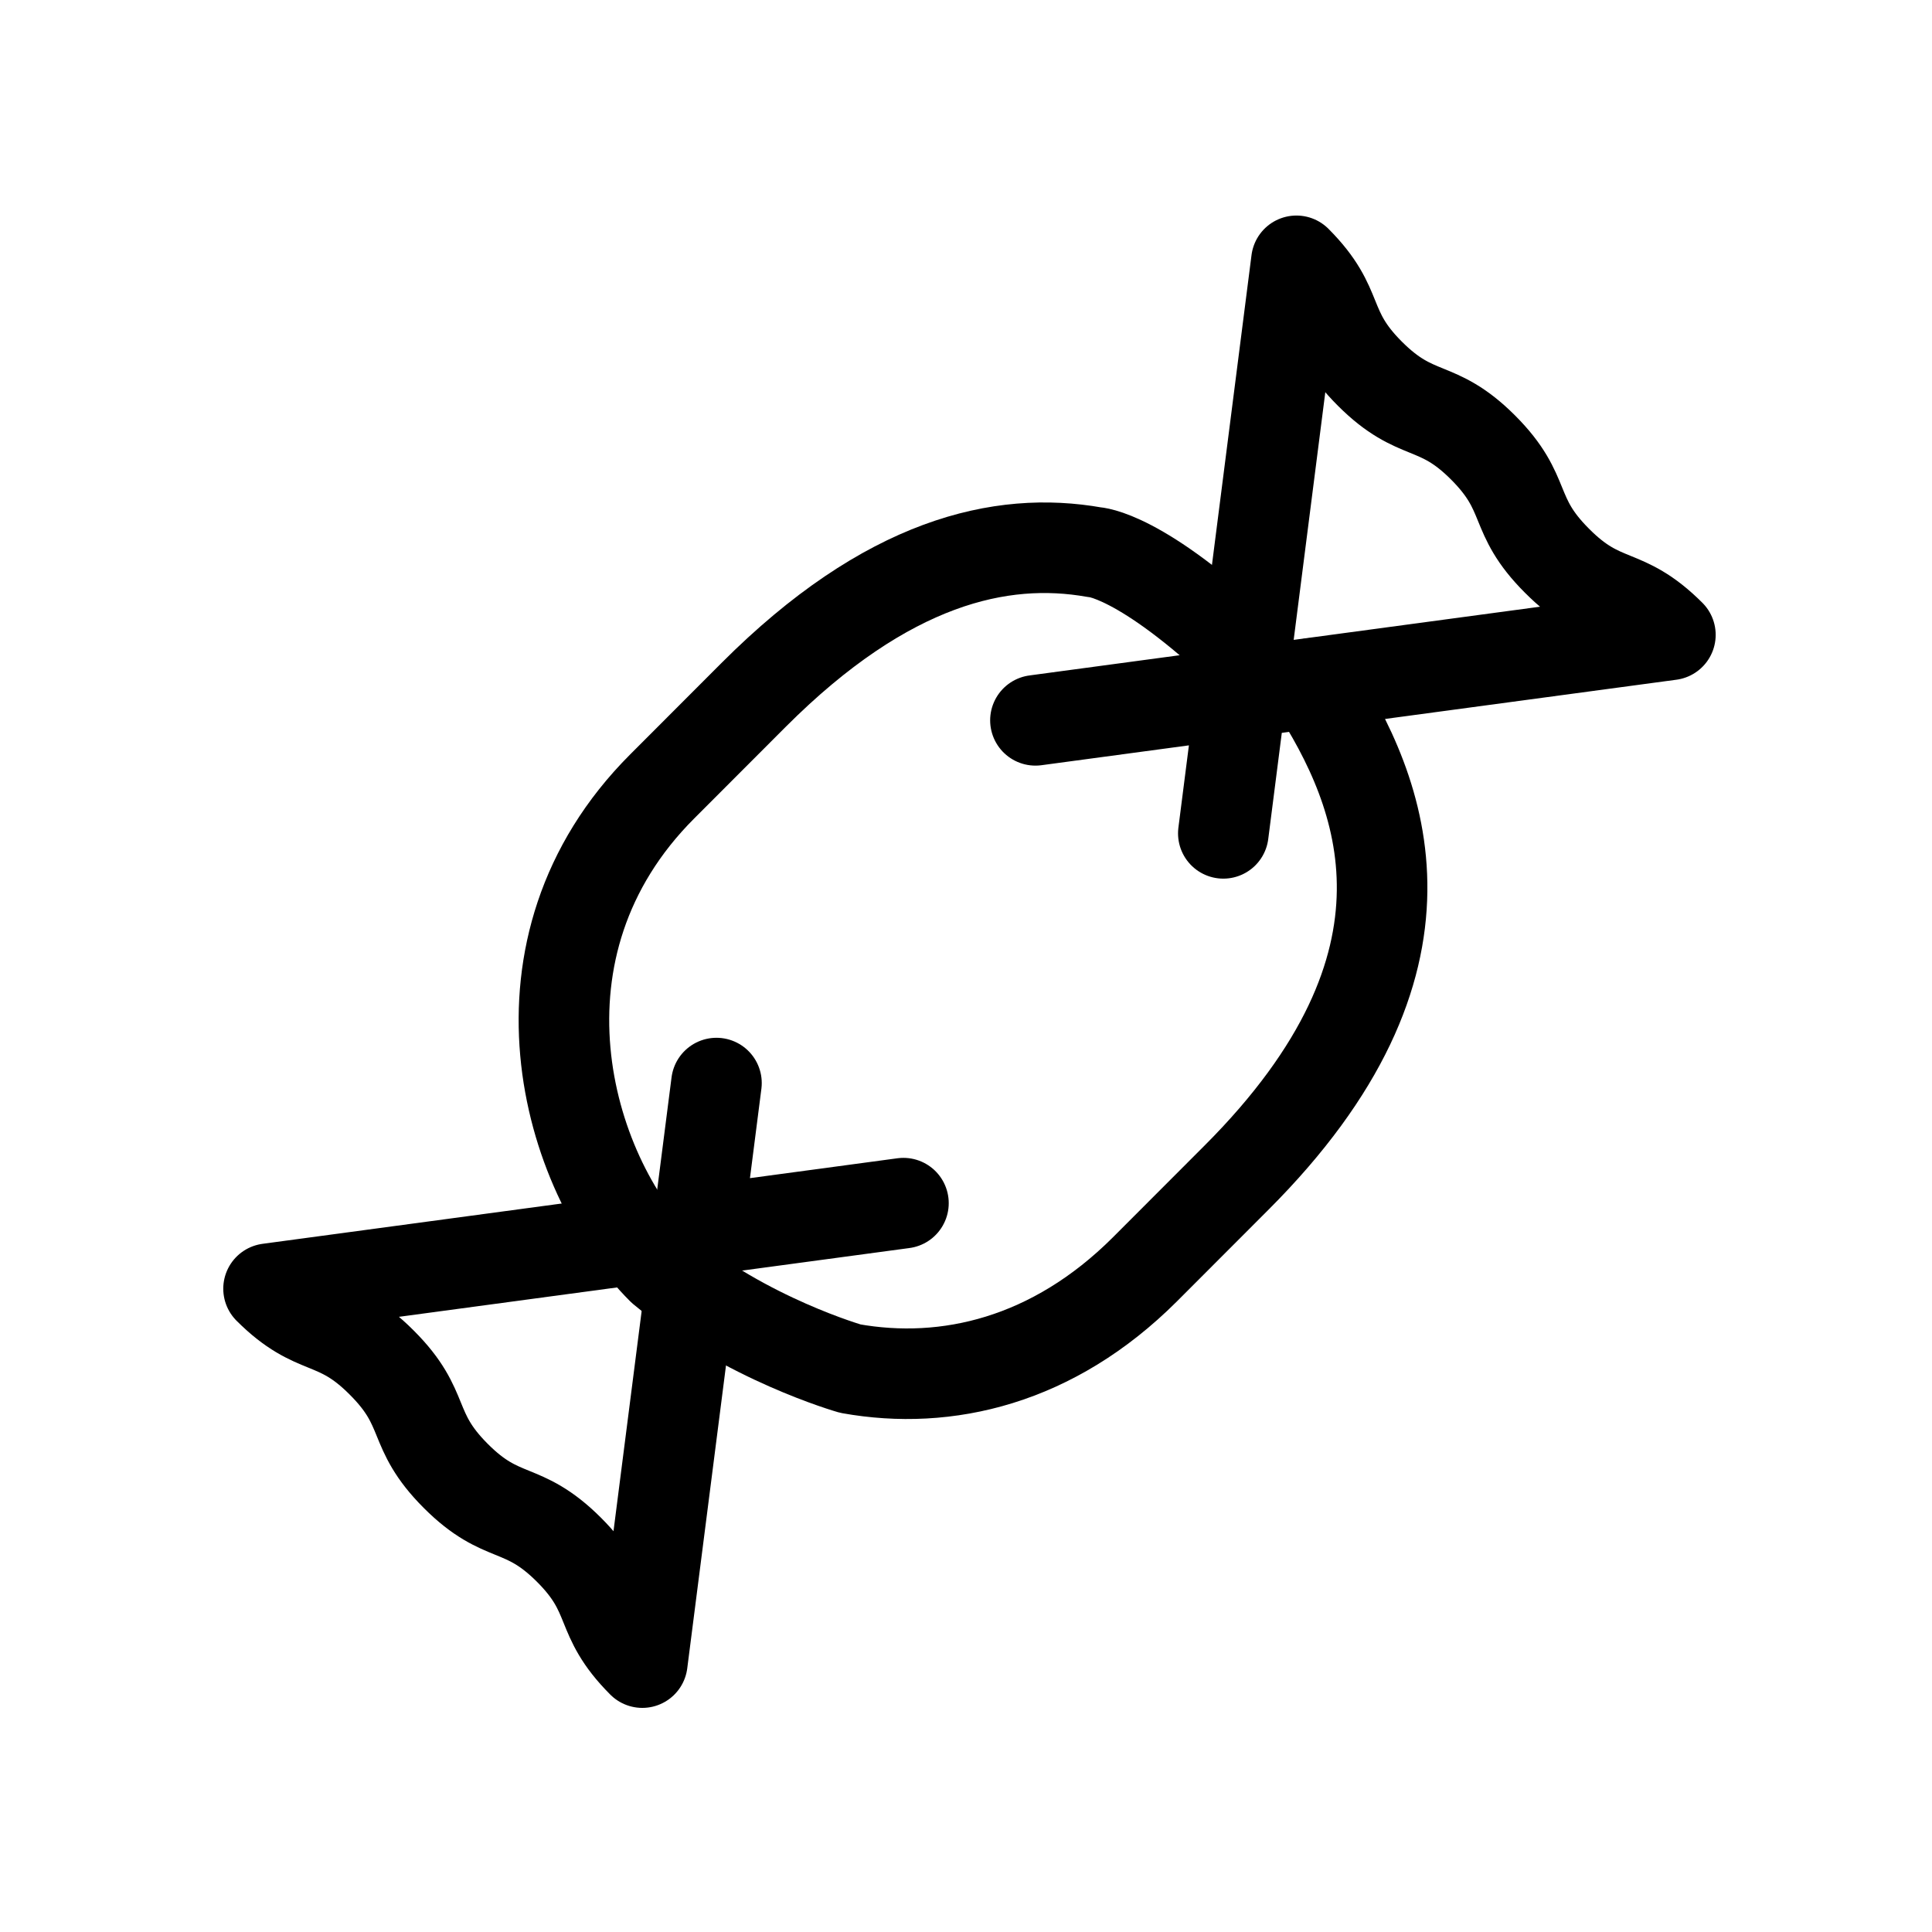 <?xml version="1.0" encoding="utf-8"?>
<!-- Generator: Adobe Illustrator 15.0.0, SVG Export Plug-In . SVG Version: 6.00 Build 0)  -->
<!DOCTYPE svg PUBLIC "-//W3C//DTD SVG 1.1//EN" "http://www.w3.org/Graphics/SVG/1.1/DTD/svg11.dtd">
<svg version="1.1" id="Layer_1" xmlns="http://www.w3.org/2000/svg" xmlns:xlink="http://www.w3.org/1999/xlink" x="0px" y="0px"
	 width="32px" height="32px" viewBox="0 0 32 32" enable-background="new 0 0 32 32" xml:space="preserve">
<g>
	<path fill="none" stroke="#000000" stroke-width="1.5" stroke-linecap="round" stroke-linejoin="round" stroke-miterlimit="10" d="
		M20.262,13.803l1.211-9.483c0.771,0.773,0.445,1.099,1.217,1.87c0.776,0.775,1.102,0.449,1.875,1.223
		c0.775,0.776,0.449,1.102,1.225,1.876c0.773,0.777,1.101,0.45,1.877,1.226L17.15,11.931"/>
	<path fill="none" stroke="#000000" stroke-width="1.5" stroke-linecap="round" stroke-linejoin="round" stroke-miterlimit="10" d="
		M11.867,17.939l-1.228,9.599c-0.77-0.772-0.444-1.099-1.216-1.87c-0.775-0.773-1.101-0.448-1.874-1.222
		C6.774,23.67,7.1,23.345,6.324,22.57c-0.773-0.777-1.1-0.45-1.876-1.225l10.516-1.417"/>
	<path fill="none" stroke="#000000" stroke-width="1.5" stroke-linecap="round" stroke-linejoin="round" stroke-miterlimit="10" d="
		M21.734,11.318c1.194,1.829,2.311,4.622-1.254,8.188l-1.516,1.518c-1.521,1.519-3.286,1.93-4.879,1.645
		c0,0-1.732-0.493-3.118-1.646l0,0c-1.615-1.616-2.661-5.335,0.001-7.997l1.515-1.517c2.209-2.21,4.097-2.637,5.644-2.363
		c0,0,0.762,0.023,2.514,1.692"/>
</g>
</svg>
